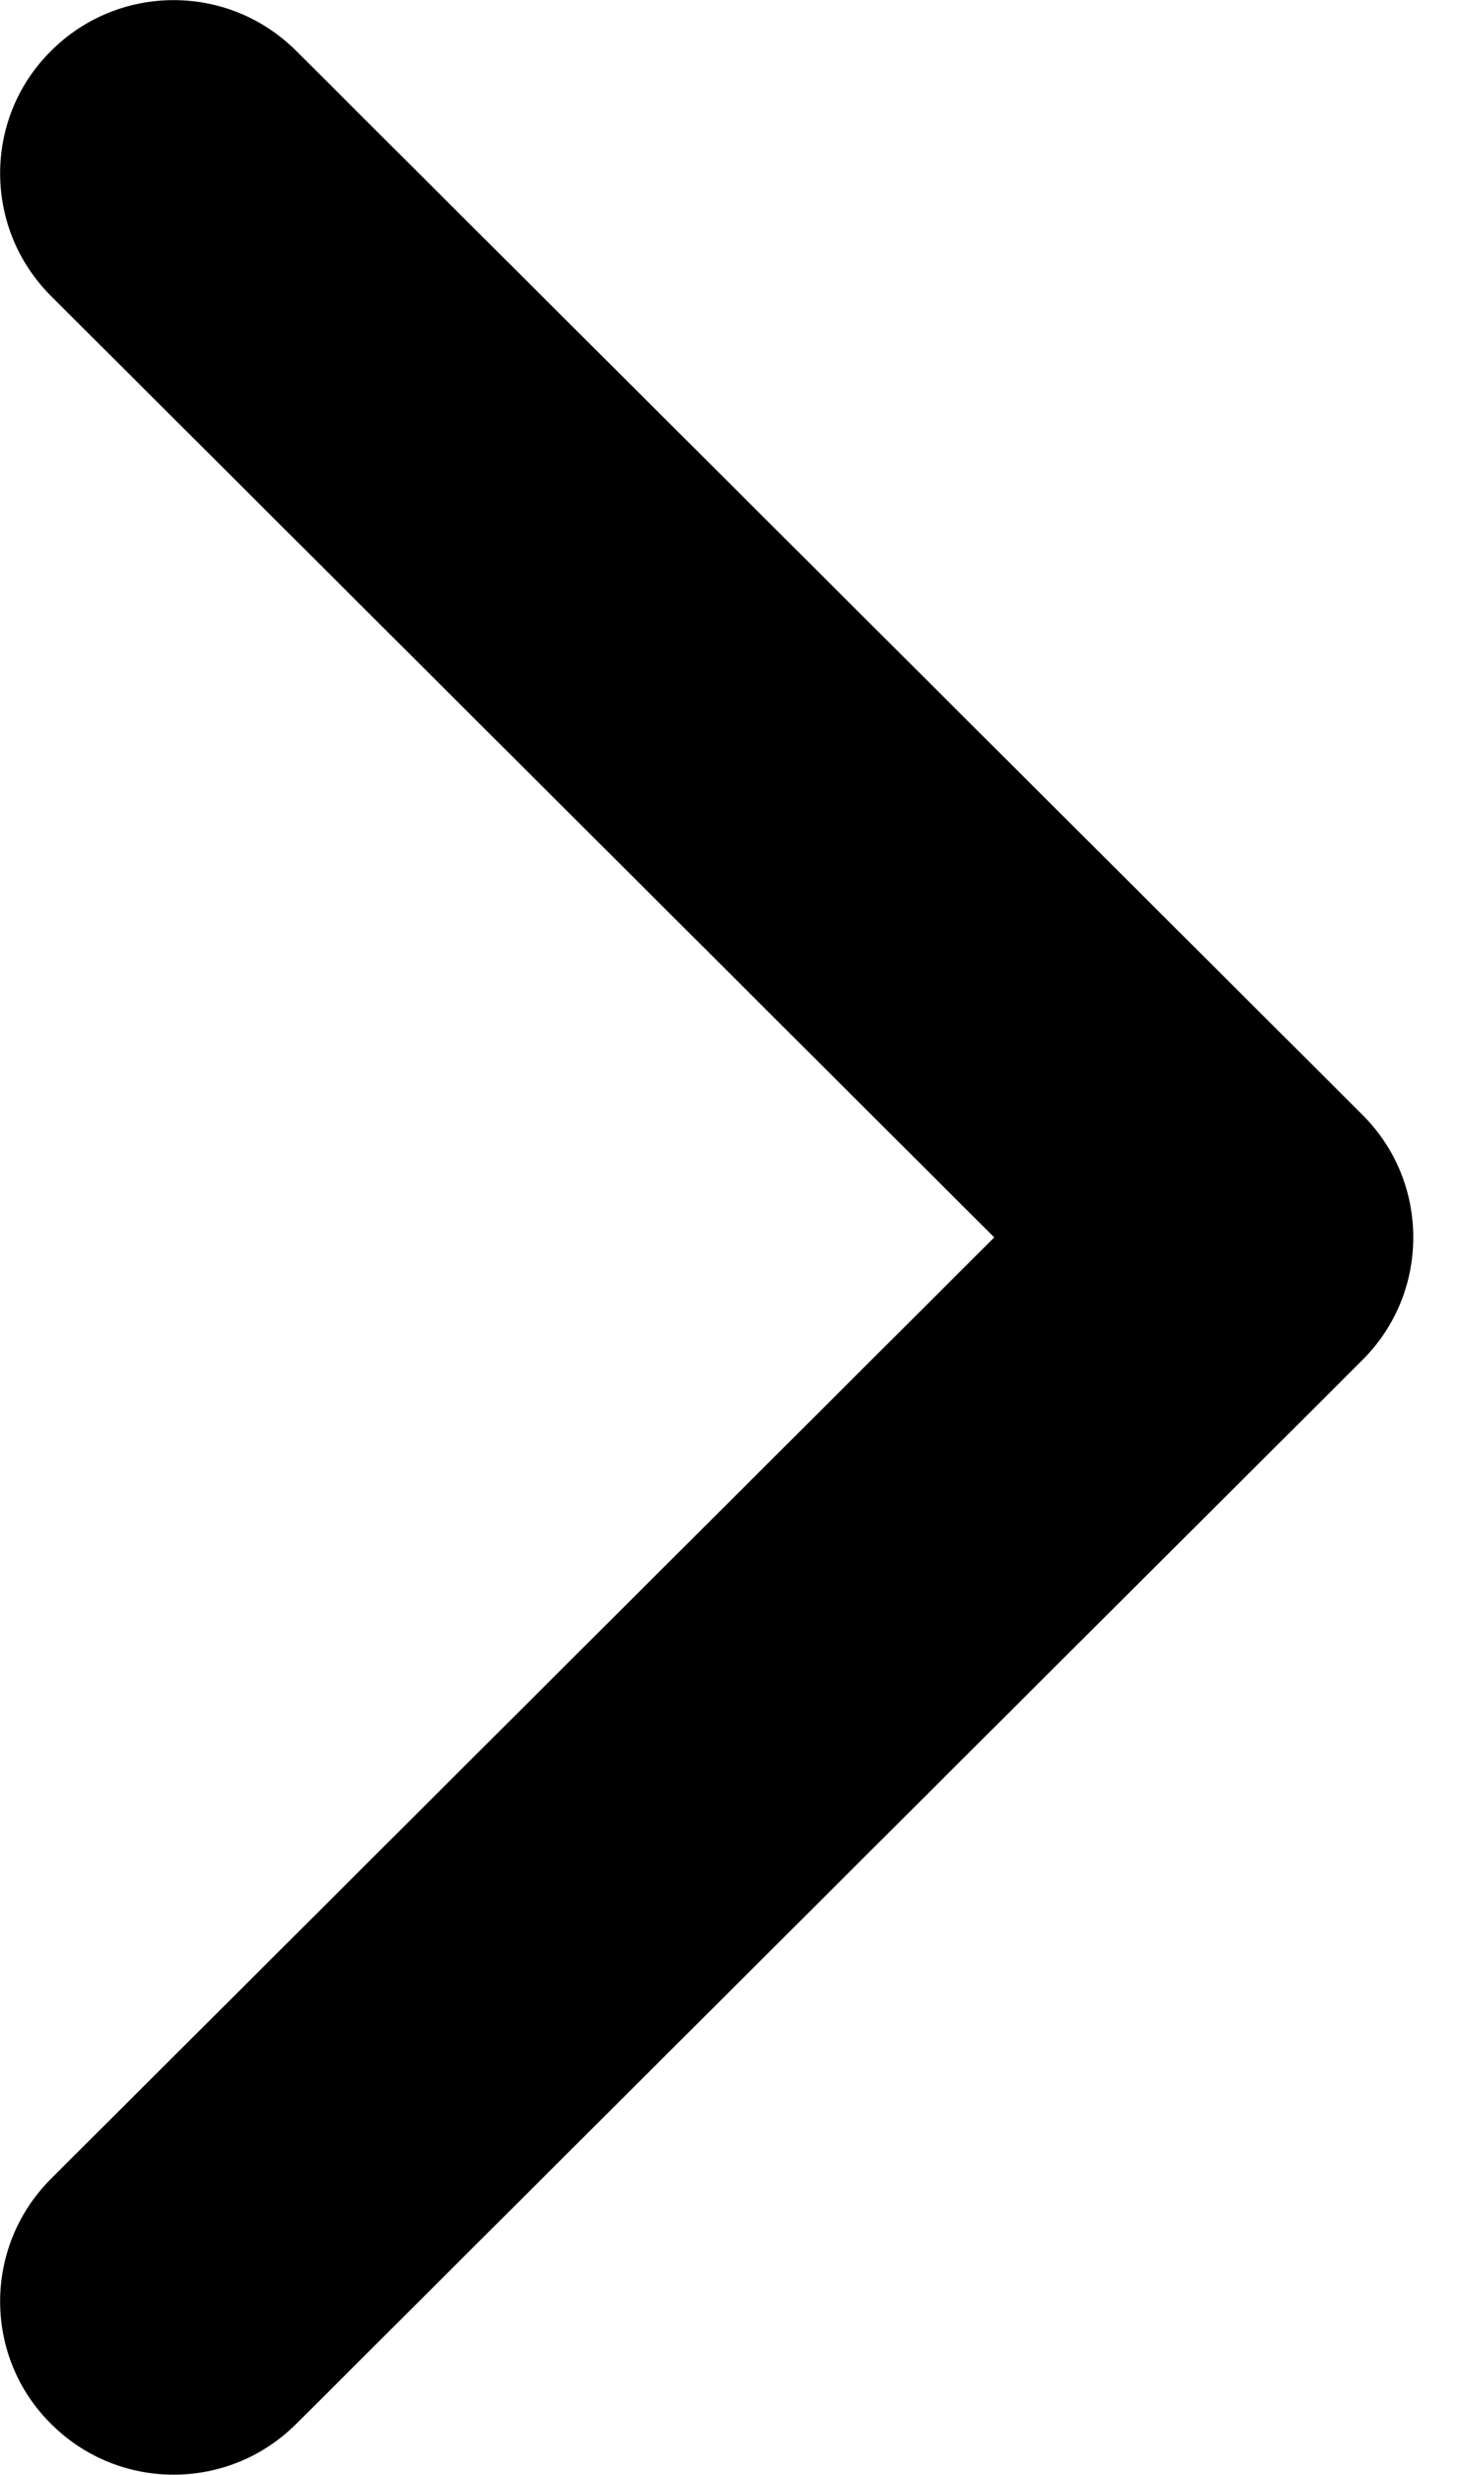<svg width="3" height="5" viewBox="0 0 3 5" fill="none" xmlns="http://www.w3.org/2000/svg">
<path d="M2.857 2.5C2.857 2.59 2.823 2.679 2.754 2.748L0.599 4.897C0.462 5.034 0.24 5.034 0.103 4.897C-0.034 4.761 -0.034 4.539 0.103 4.402L2.01 2.5L0.103 0.598C-0.034 0.461 -0.034 0.239 0.103 0.103C0.24 -0.034 0.462 -0.034 0.599 0.103L2.754 2.252C2.823 2.321 2.857 2.41 2.857 2.5Z" fill="black"/>
</svg>
